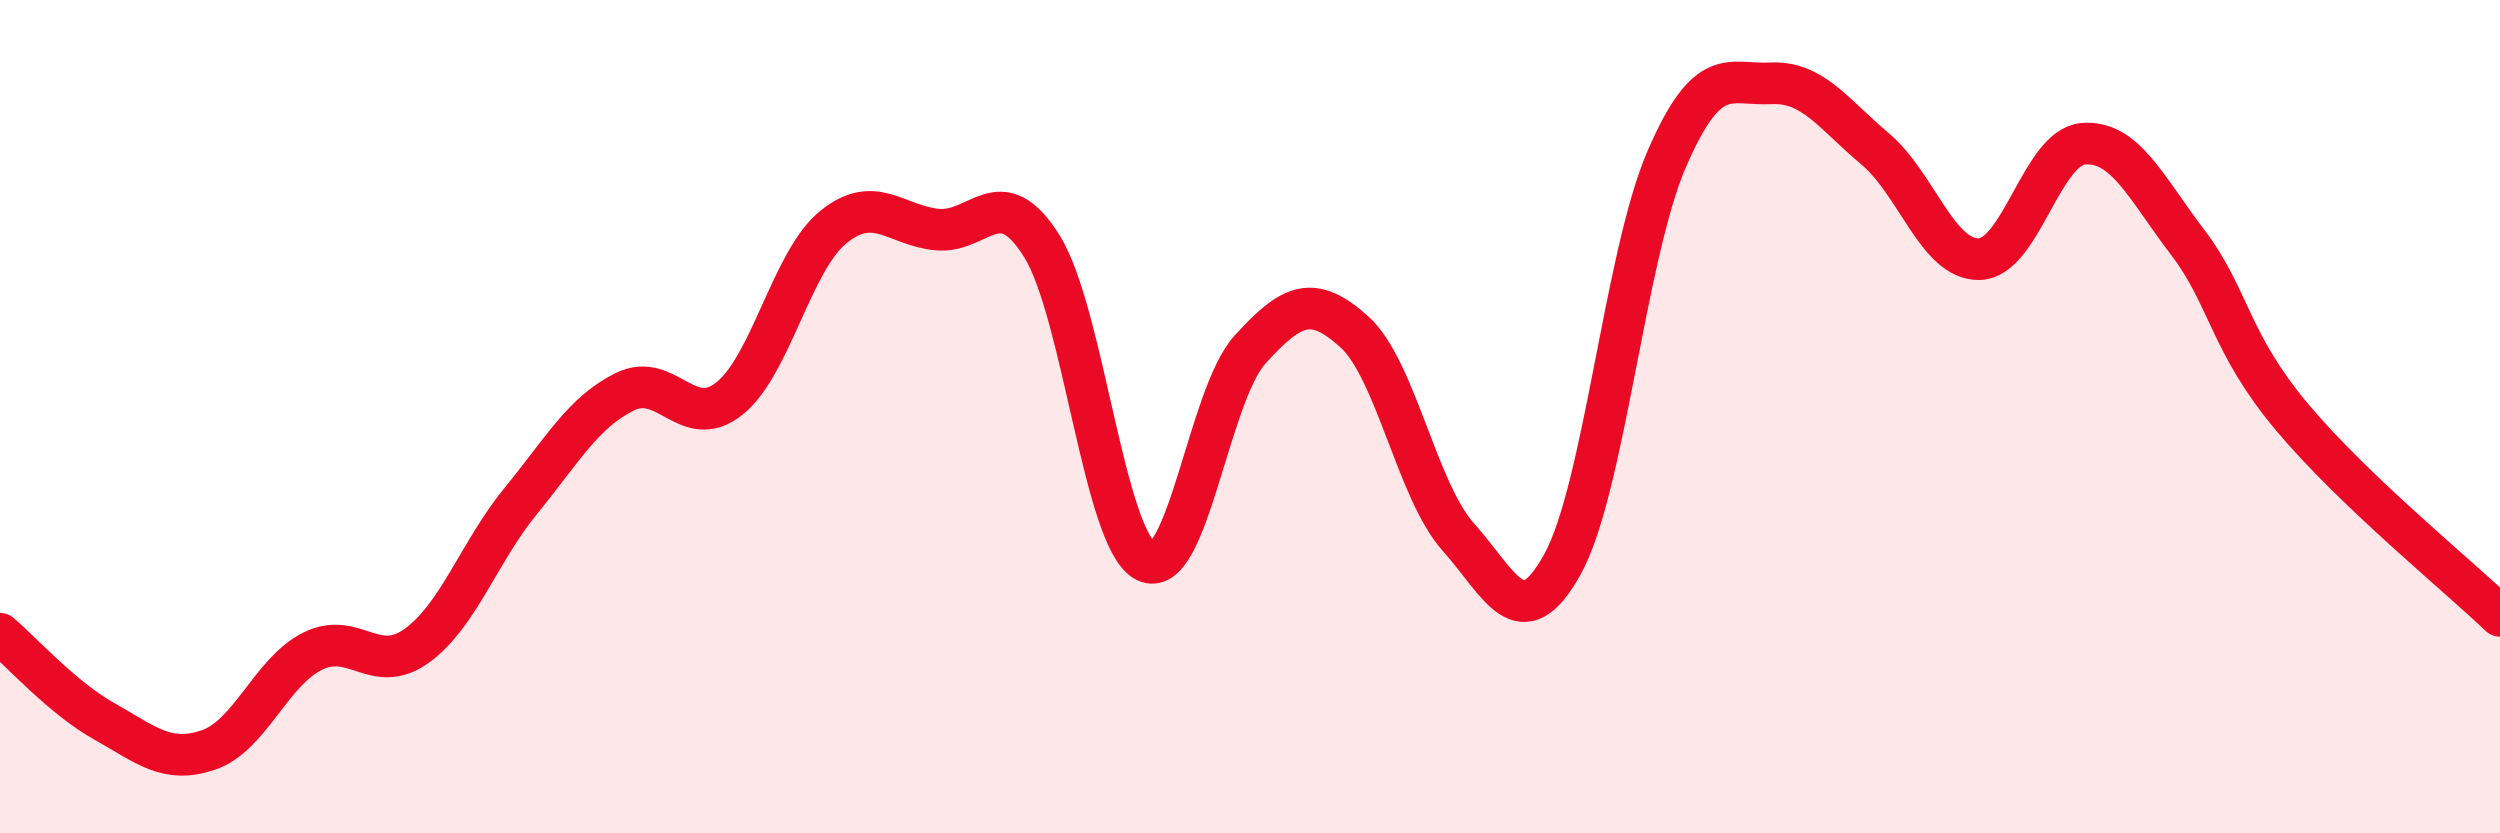 
    <svg width="60" height="20" viewBox="0 0 60 20" xmlns="http://www.w3.org/2000/svg">
      <path
        d="M 0,15.21 C 0.5,15.63 1.5,16.75 2.5,17.31 C 3.5,17.87 4,18.34 5,18 C 6,17.66 6.5,16.13 7.5,15.63 C 8.5,15.13 9,16.22 10,15.5 C 11,14.78 11.5,13.24 12.5,12.02 C 13.5,10.8 14,9.89 15,9.4 C 16,8.91 16.5,10.36 17.5,9.57 C 18.5,8.78 19,6.26 20,5.45 C 21,4.64 21.5,5.42 22.5,5.51 C 23.5,5.6 24,4.31 25,5.9 C 26,7.49 26.5,12.97 27.5,13.47 C 28.5,13.97 29,9.49 30,8.39 C 31,7.29 31.5,7.06 32.5,7.96 C 33.5,8.86 34,11.77 35,12.89 C 36,14.01 36.5,15.35 37.5,13.54 C 38.5,11.73 39,6.13 40,3.82 C 41,1.51 41.5,2.05 42.5,2 C 43.5,1.95 44,2.73 45,3.57 C 46,4.41 46.5,6.24 47.5,6.22 C 48.5,6.2 49,3.53 50,3.45 C 51,3.37 51.5,4.5 52.5,5.81 C 53.5,7.12 53.5,8.21 55,10 C 56.5,11.79 59,13.82 60,14.78L60 20L0 20Z"
        fill="#EB0A25"
        opacity="0.1"
        stroke-linecap="round"
        stroke-linejoin="round"
      />
      <path
        d="M 0,15.21 C 0.5,15.63 1.5,16.75 2.5,17.31 C 3.5,17.87 4,18.34 5,18 C 6,17.66 6.5,16.13 7.5,15.63 C 8.5,15.13 9,16.22 10,15.5 C 11,14.78 11.5,13.24 12.5,12.02 C 13.5,10.8 14,9.89 15,9.4 C 16,8.91 16.5,10.36 17.5,9.57 C 18.5,8.78 19,6.26 20,5.45 C 21,4.64 21.5,5.42 22.5,5.51 C 23.5,5.6 24,4.31 25,5.9 C 26,7.49 26.5,12.97 27.5,13.47 C 28.5,13.97 29,9.49 30,8.39 C 31,7.29 31.5,7.06 32.5,7.96 C 33.5,8.86 34,11.77 35,12.89 C 36,14.01 36.5,15.35 37.5,13.54 C 38.5,11.73 39,6.13 40,3.82 C 41,1.51 41.5,2.05 42.5,2 C 43.5,1.95 44,2.73 45,3.57 C 46,4.41 46.5,6.24 47.5,6.22 C 48.5,6.2 49,3.53 50,3.45 C 51,3.37 51.5,4.5 52.5,5.81 C 53.5,7.12 53.5,8.21 55,10 C 56.5,11.79 59,13.82 60,14.78"
        stroke="#EB0A25"
        stroke-width="1"
        fill="none"
        stroke-linecap="round"
        stroke-linejoin="round"
      />
    </svg>
  